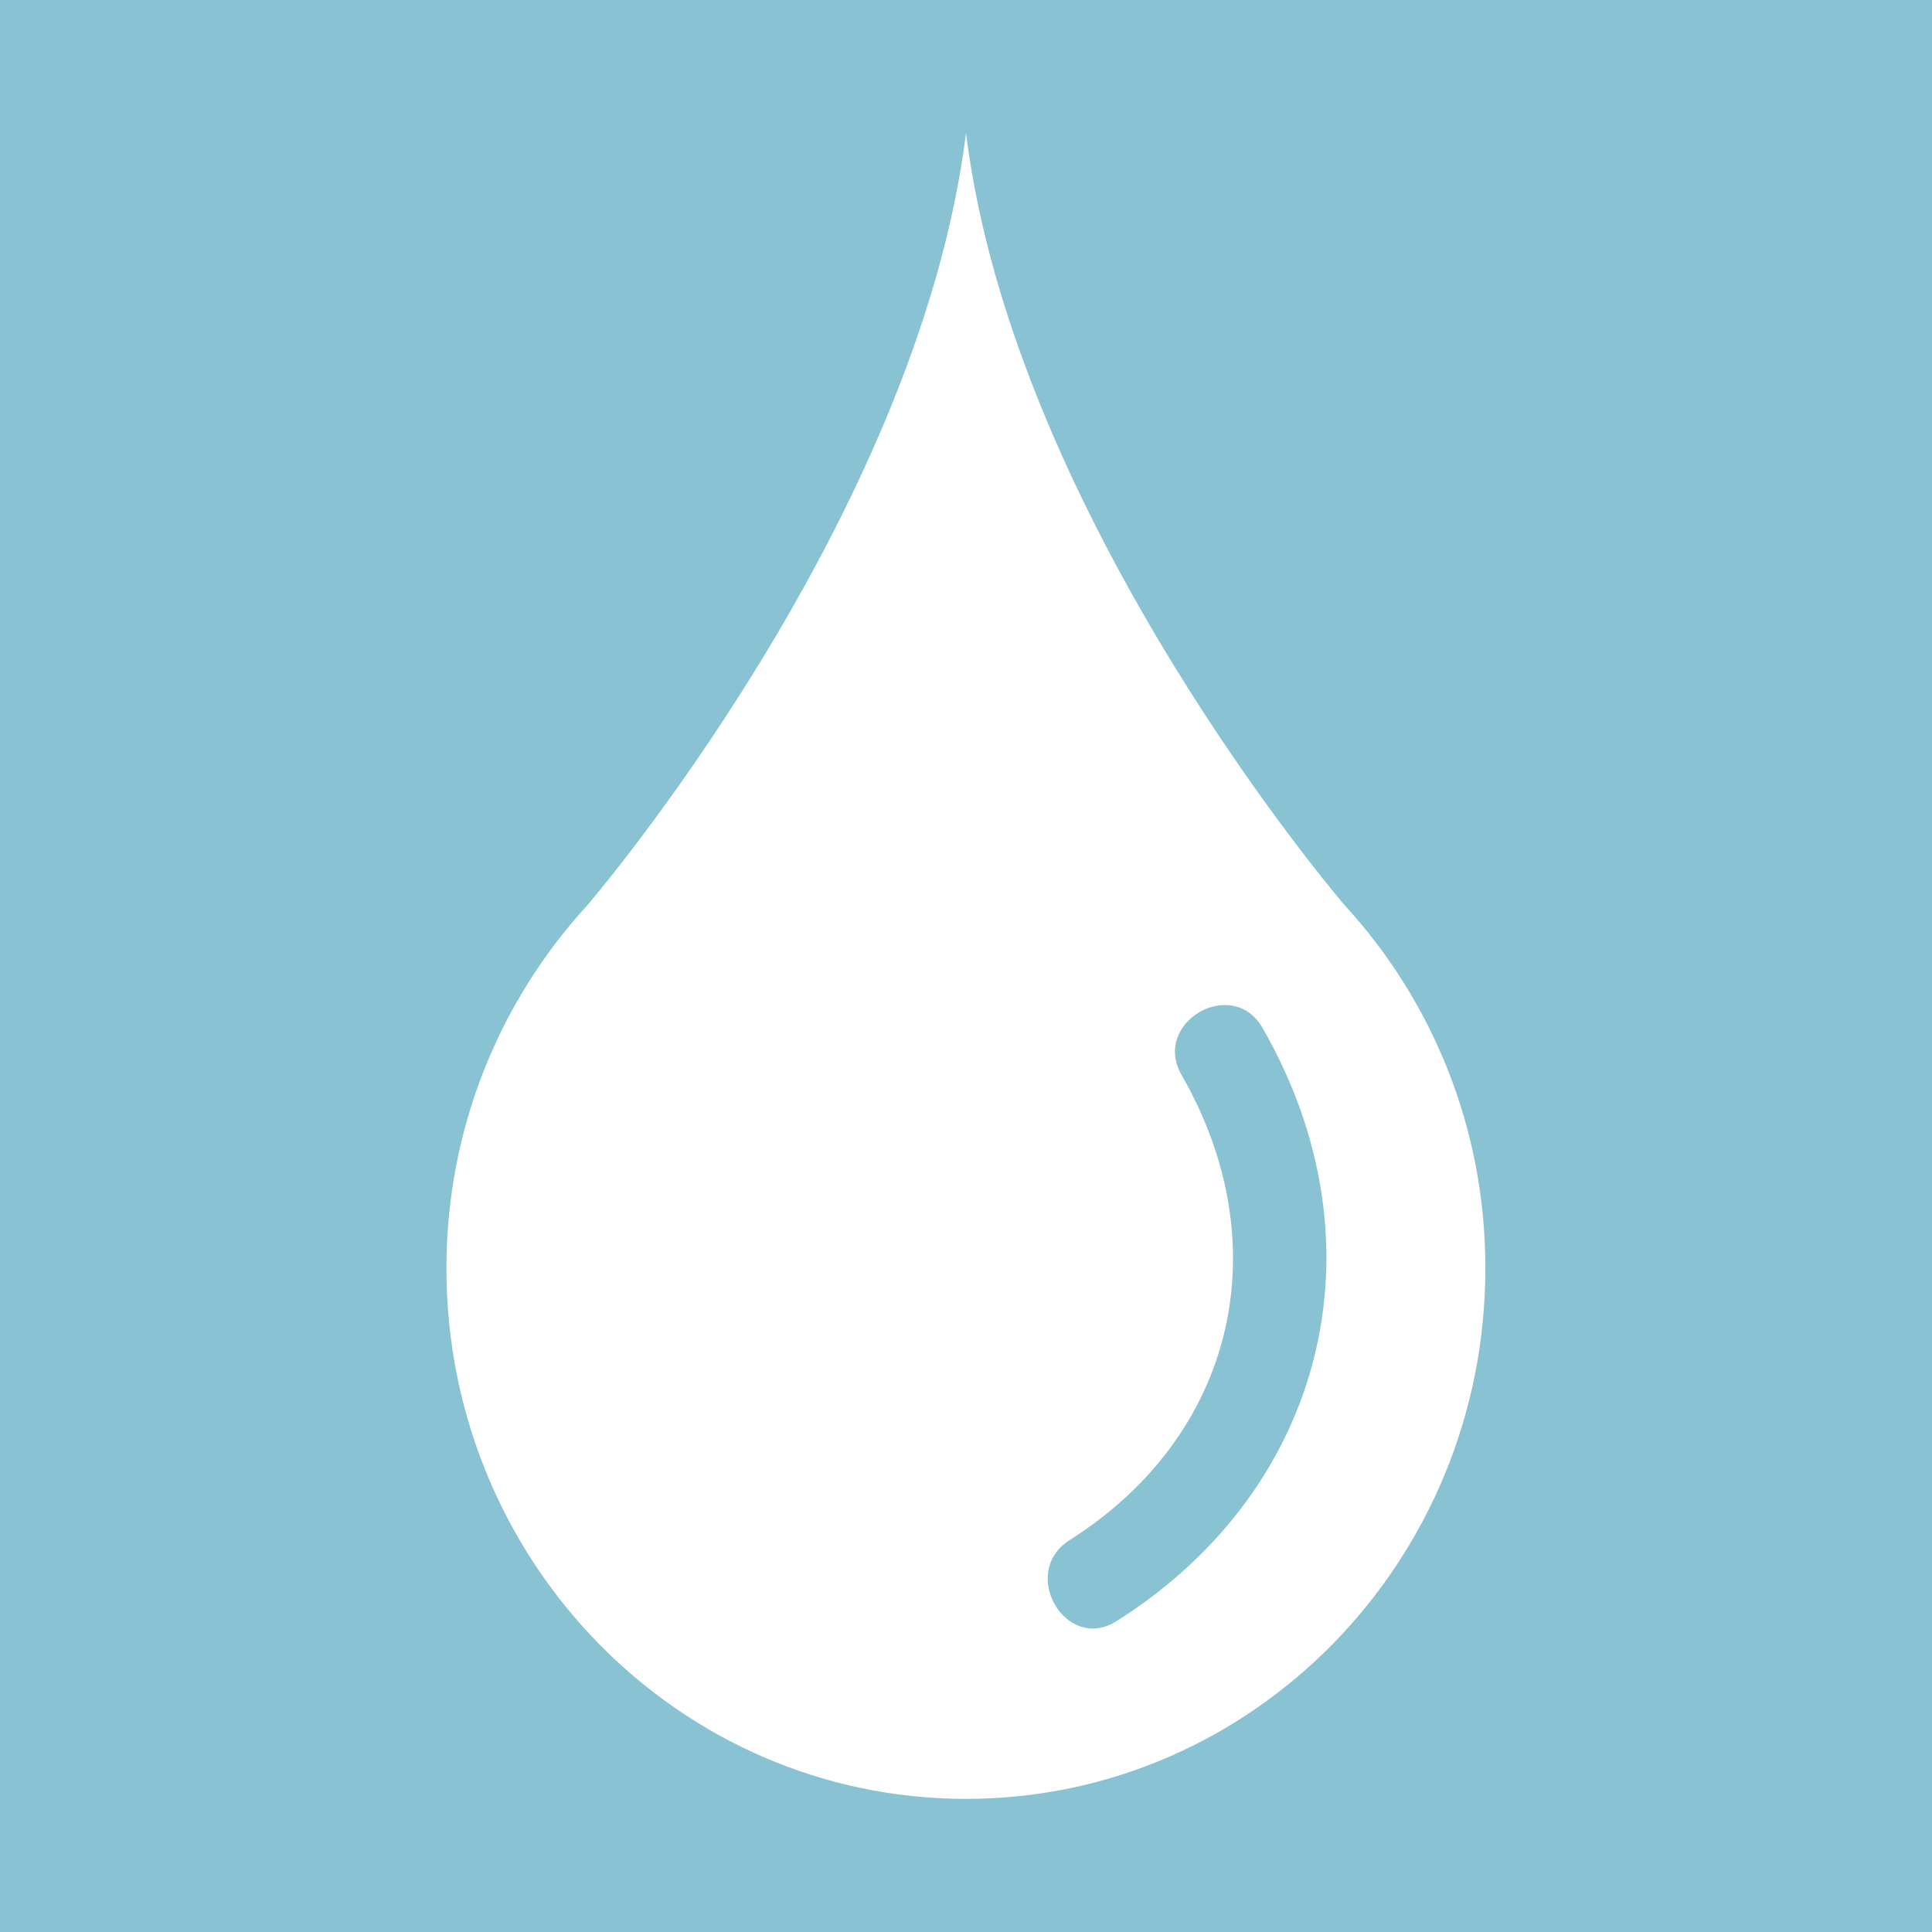 <?xml version="1.0" encoding="utf-8"?>
<!-- Generator: Adobe Illustrator 26.2.1, SVG Export Plug-In . SVG Version: 6.00 Build 0)  -->
<svg version="1.0" id="レイヤー_1" xmlns="http://www.w3.org/2000/svg" xmlns:xlink="http://www.w3.org/1999/xlink" x="0px"
	 y="0px" viewBox="0 0 850.4 850.4" style="enable-background:new 0 0 850.4 850.4;" xml:space="preserve">
<style type="text/css">
	.st0{fill:#89C3D3;}
	.st1{fill:#FFFFFF;}
</style>
<rect class="st0" width="850.4" height="850.4"/>
<path class="st1" d="M592,398.6c0,0-145.5-168.9-166.8-340c-21.3,171.1-166.8,340-166.8,340c-38.3,41.8-61.9,97.9-61.9,159.7
	c0,129,102.4,233.5,228.7,233.5s228.6-104.6,228.6-233.5C653.9,496.5,630.3,440.4,592,398.6z M491.6,713.5
	c-22.5,14.3-43.2-21.4-20.8-35.6c73.2-46.3,92.2-130.1,49.3-204.7c-13.3-23.1,22.3-43.8,35.6-20.8
	C610.3,547.4,583.6,655.3,491.6,713.5z"/>
</svg>
